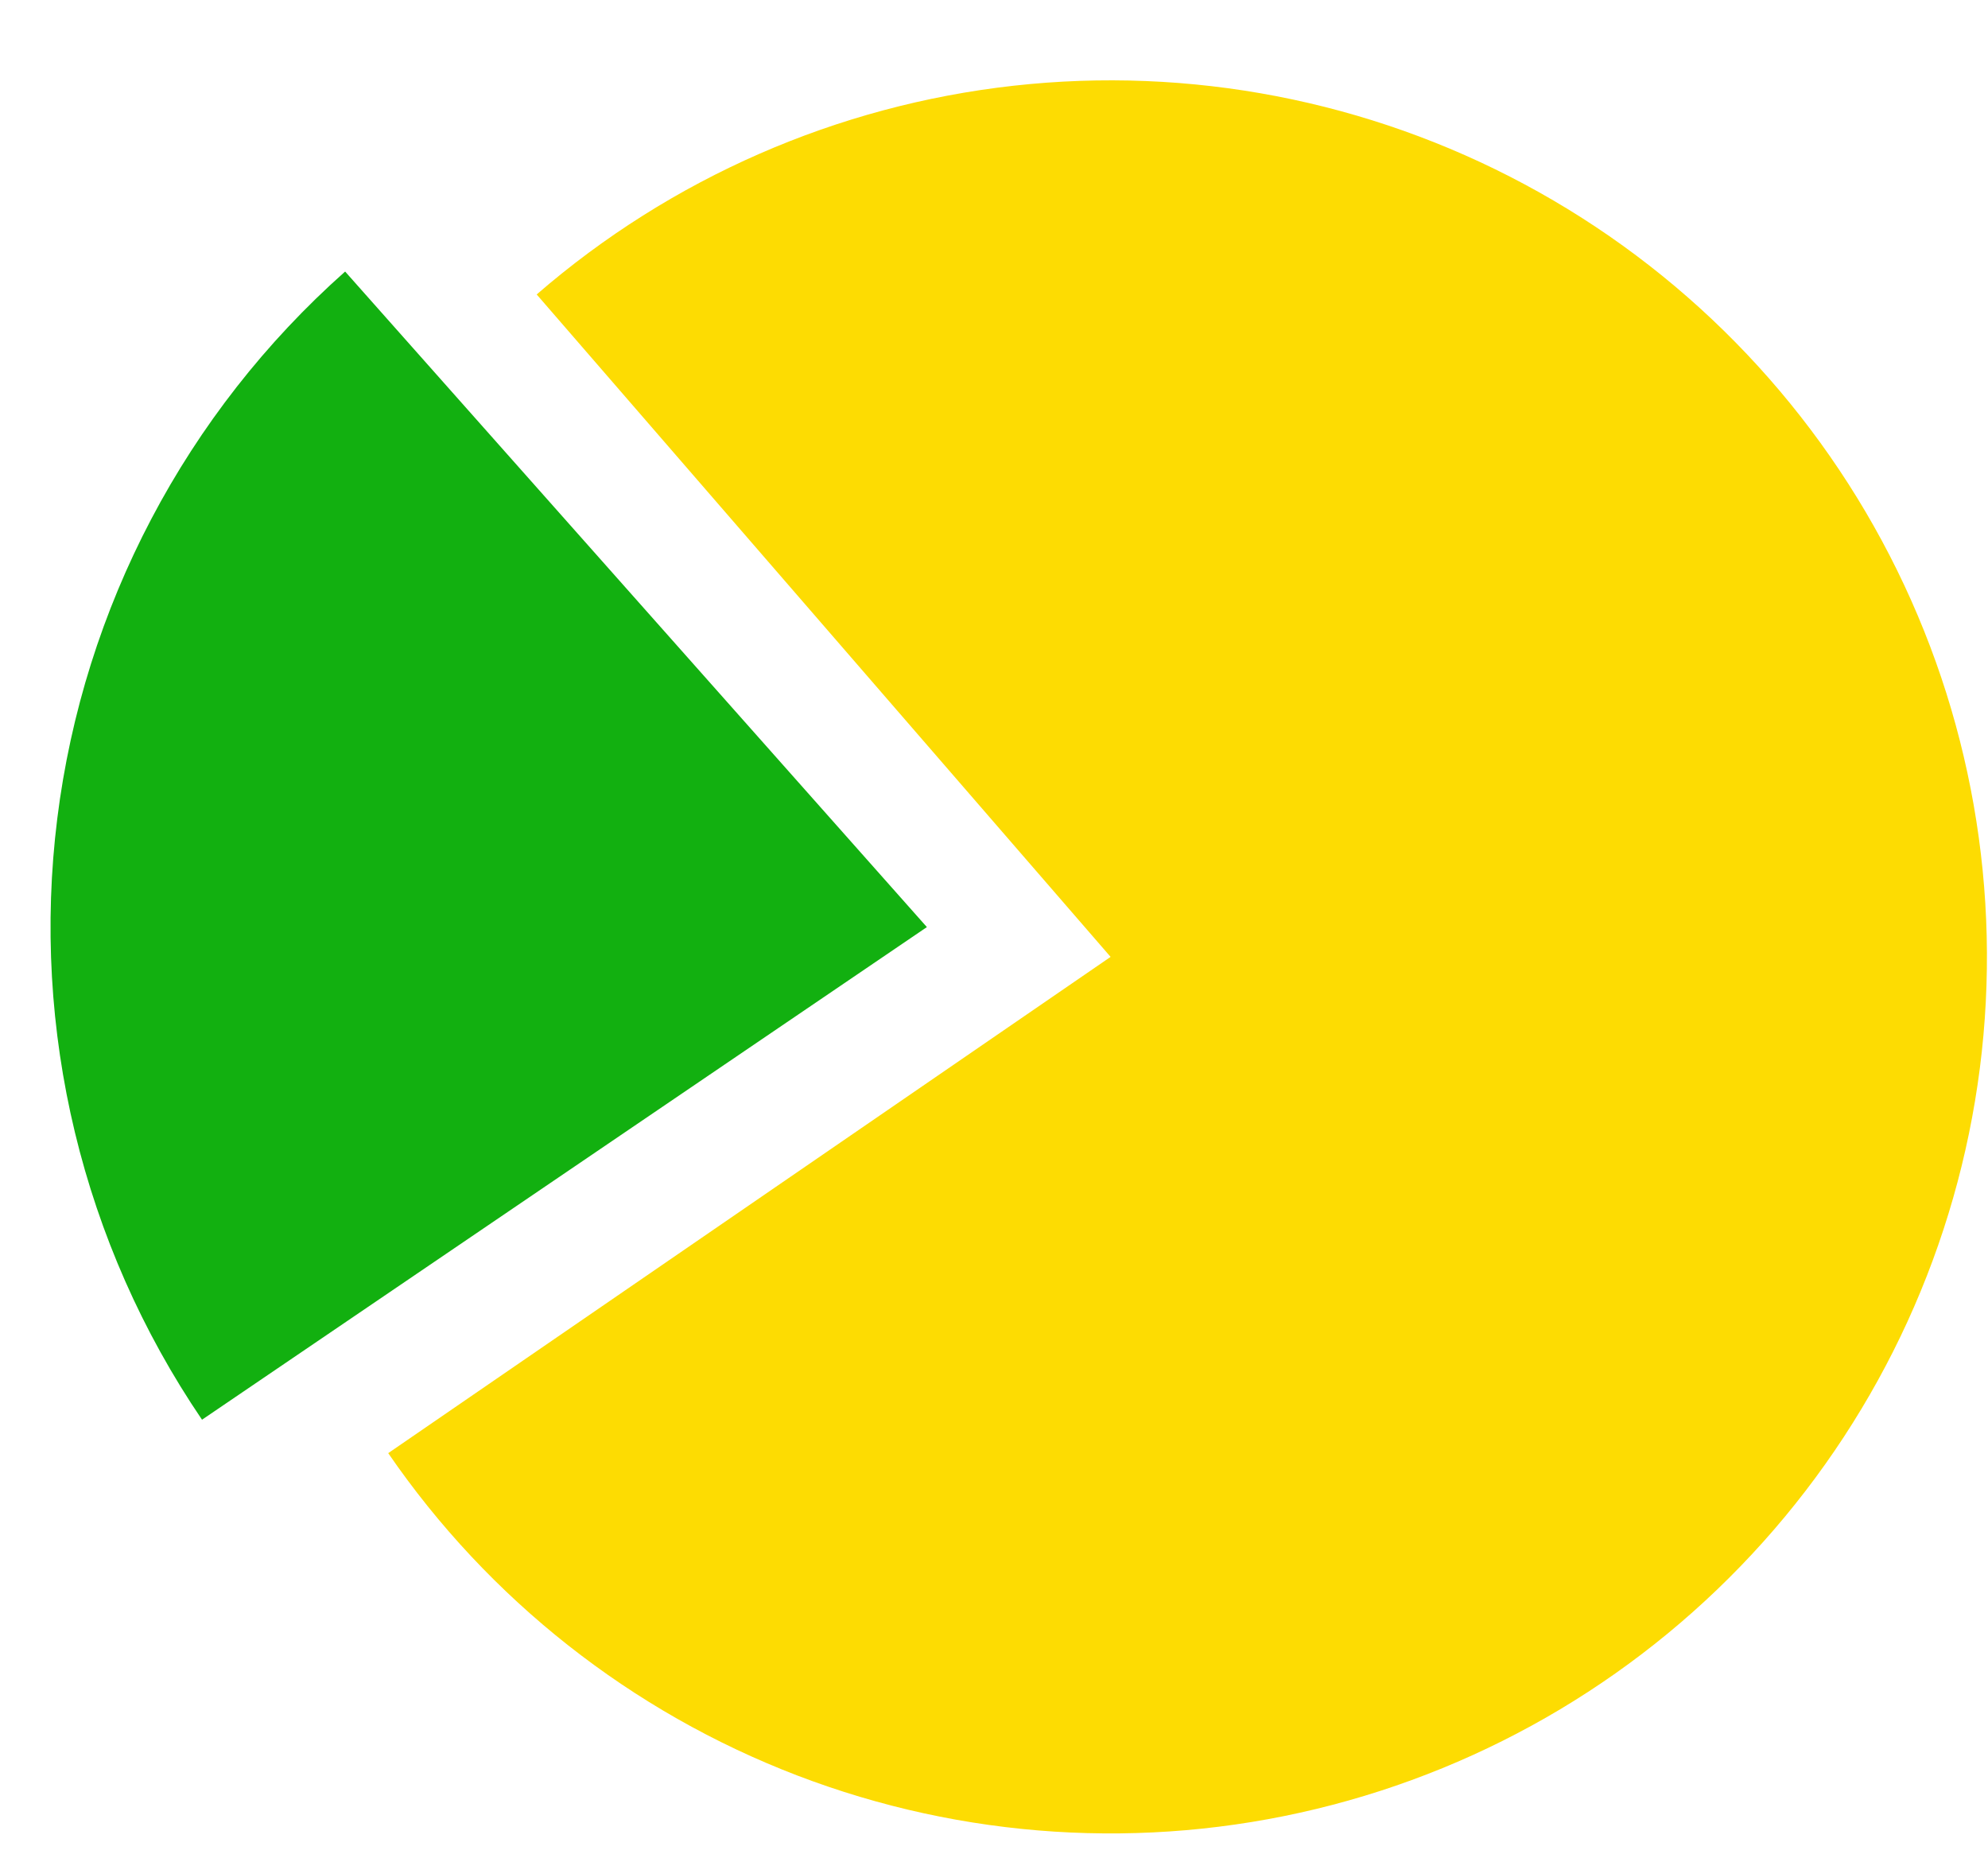 <svg width="365" height="341" viewBox="0 0 365 341" fill="none" xmlns="http://www.w3.org/2000/svg">
<g clip-path="url(#clip0_603_9)">
<path d="M71.278 266.742C89.731 293.607 115.906 314.235 146.341 325.896C176.776 337.556 210.034 339.699 241.713 332.041C273.393 324.383 302 307.285 323.747 283.01C345.495 258.734 359.358 228.427 363.501 196.1C367.644 163.772 361.872 130.949 346.948 101.974C332.025 72.999 308.655 49.24 279.93 33.84C251.206 18.441 218.482 12.127 186.091 15.736C153.699 19.345 123.167 32.706 98.536 54.05L203.906 175.646L71.278 266.742Z" fill="#FDDC02"/>
<path d="M63.366 49.844C34.135 75.789 15.348 111.488 10.513 150.272C5.678 189.056 15.126 228.274 37.091 260.603L170.177 170.177L63.366 49.844Z" fill="#12B010"/>
</g>
<defs>
<clipPath id="clip0_603_9">
<rect width="364.806" height="340.354" fill="white"/>
</clipPath>
</defs>
</svg>
